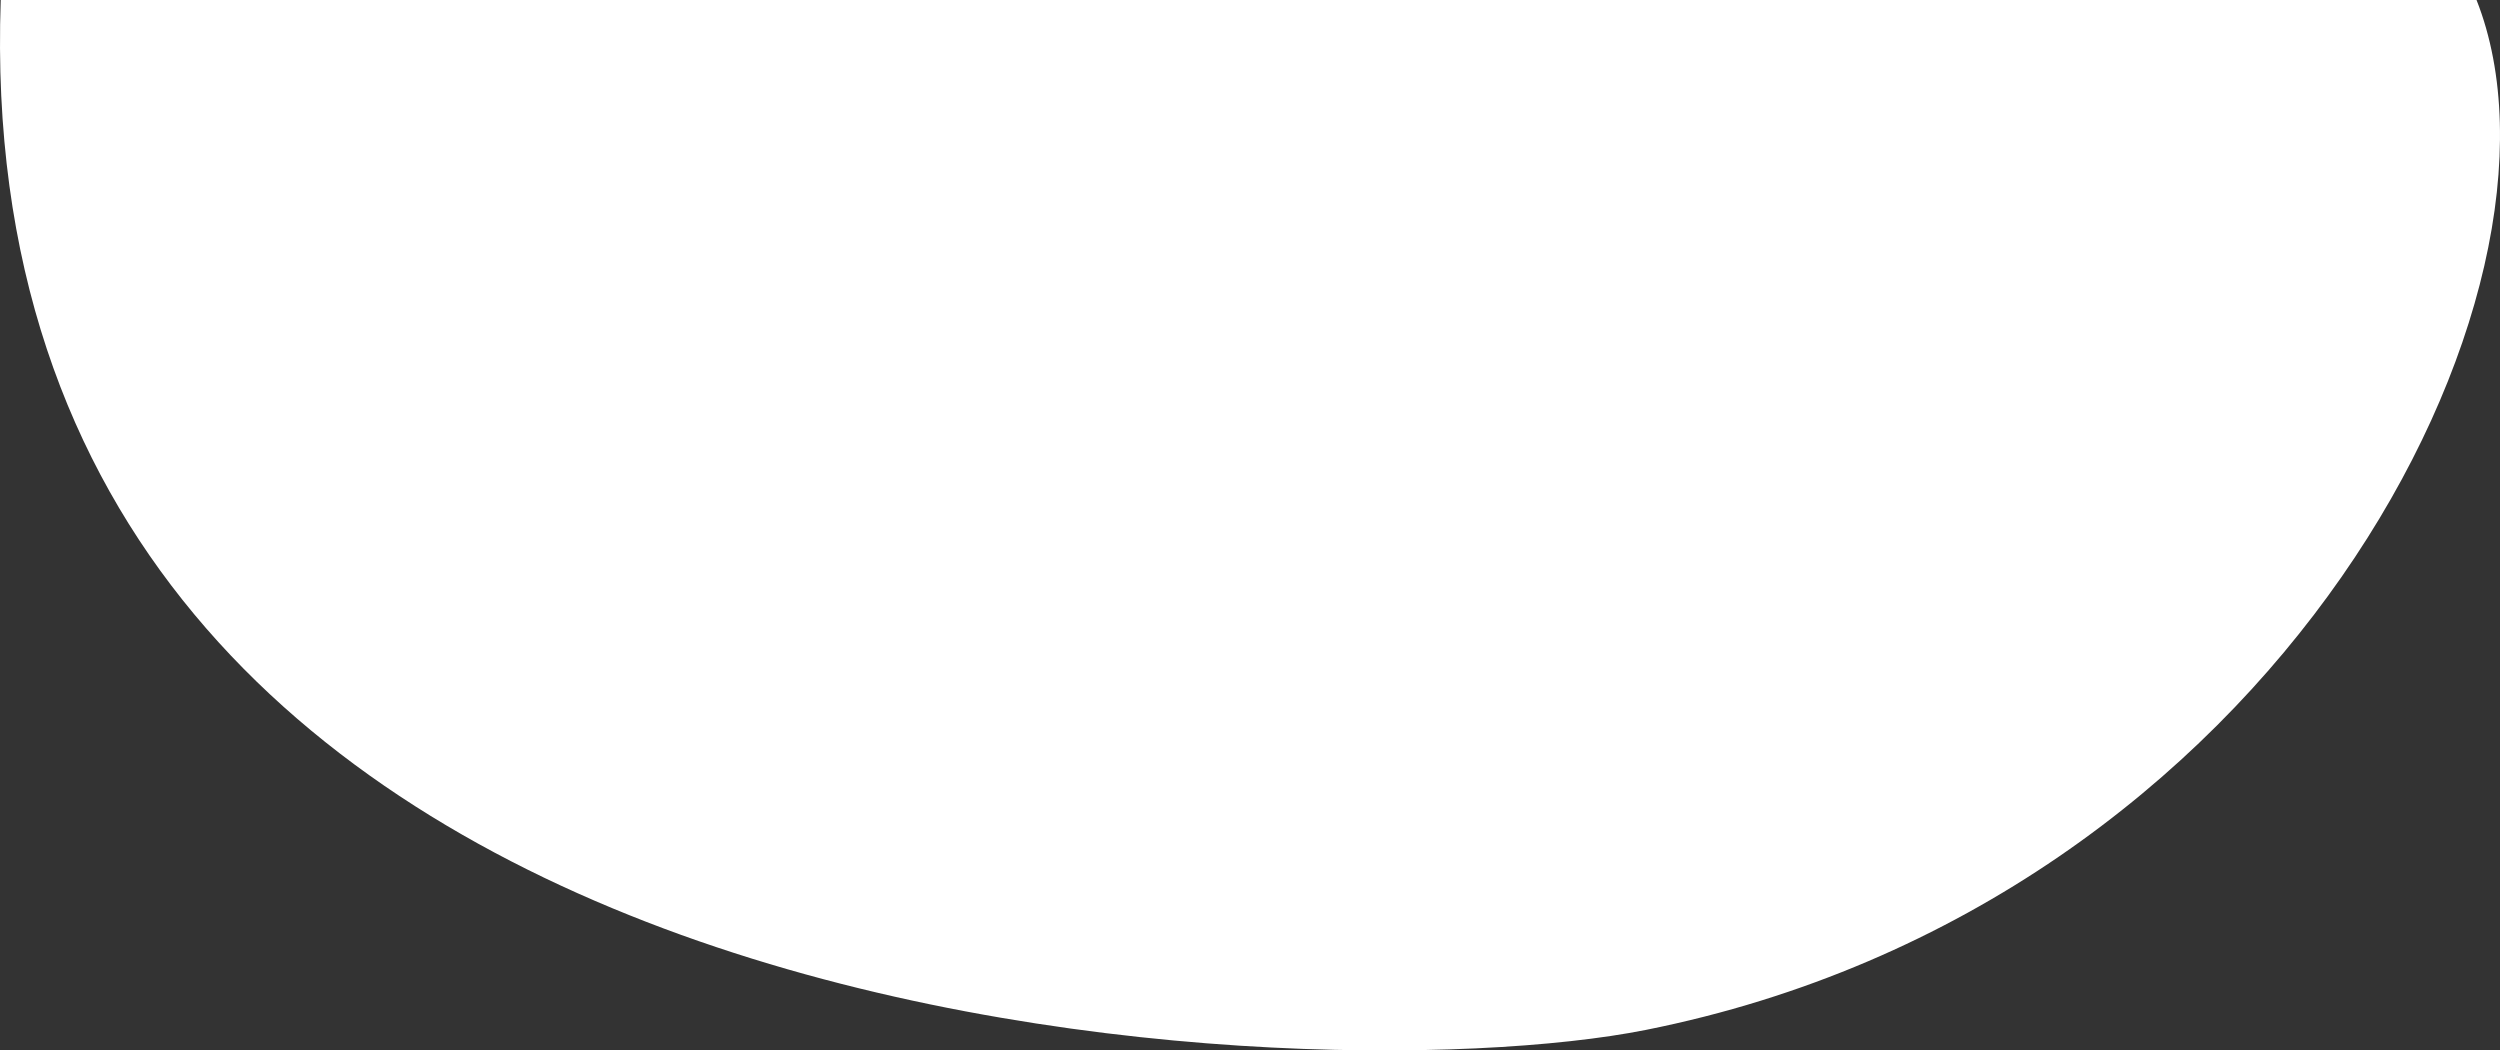 <svg width="1497" height="629" viewBox="0 0 1497 629" fill="none" xmlns="http://www.w3.org/2000/svg">
<rect x="0" y="0" width="1497" height="629" fill="#333333" stroke="none"/>
<path d="M985.524 616.715C780.917 657.562 -21.637 629.816 0.447 0H1482.95C1551.81 174.194 1364.69 541.021 985.524 616.715Z" fill="white"/>
</svg>
